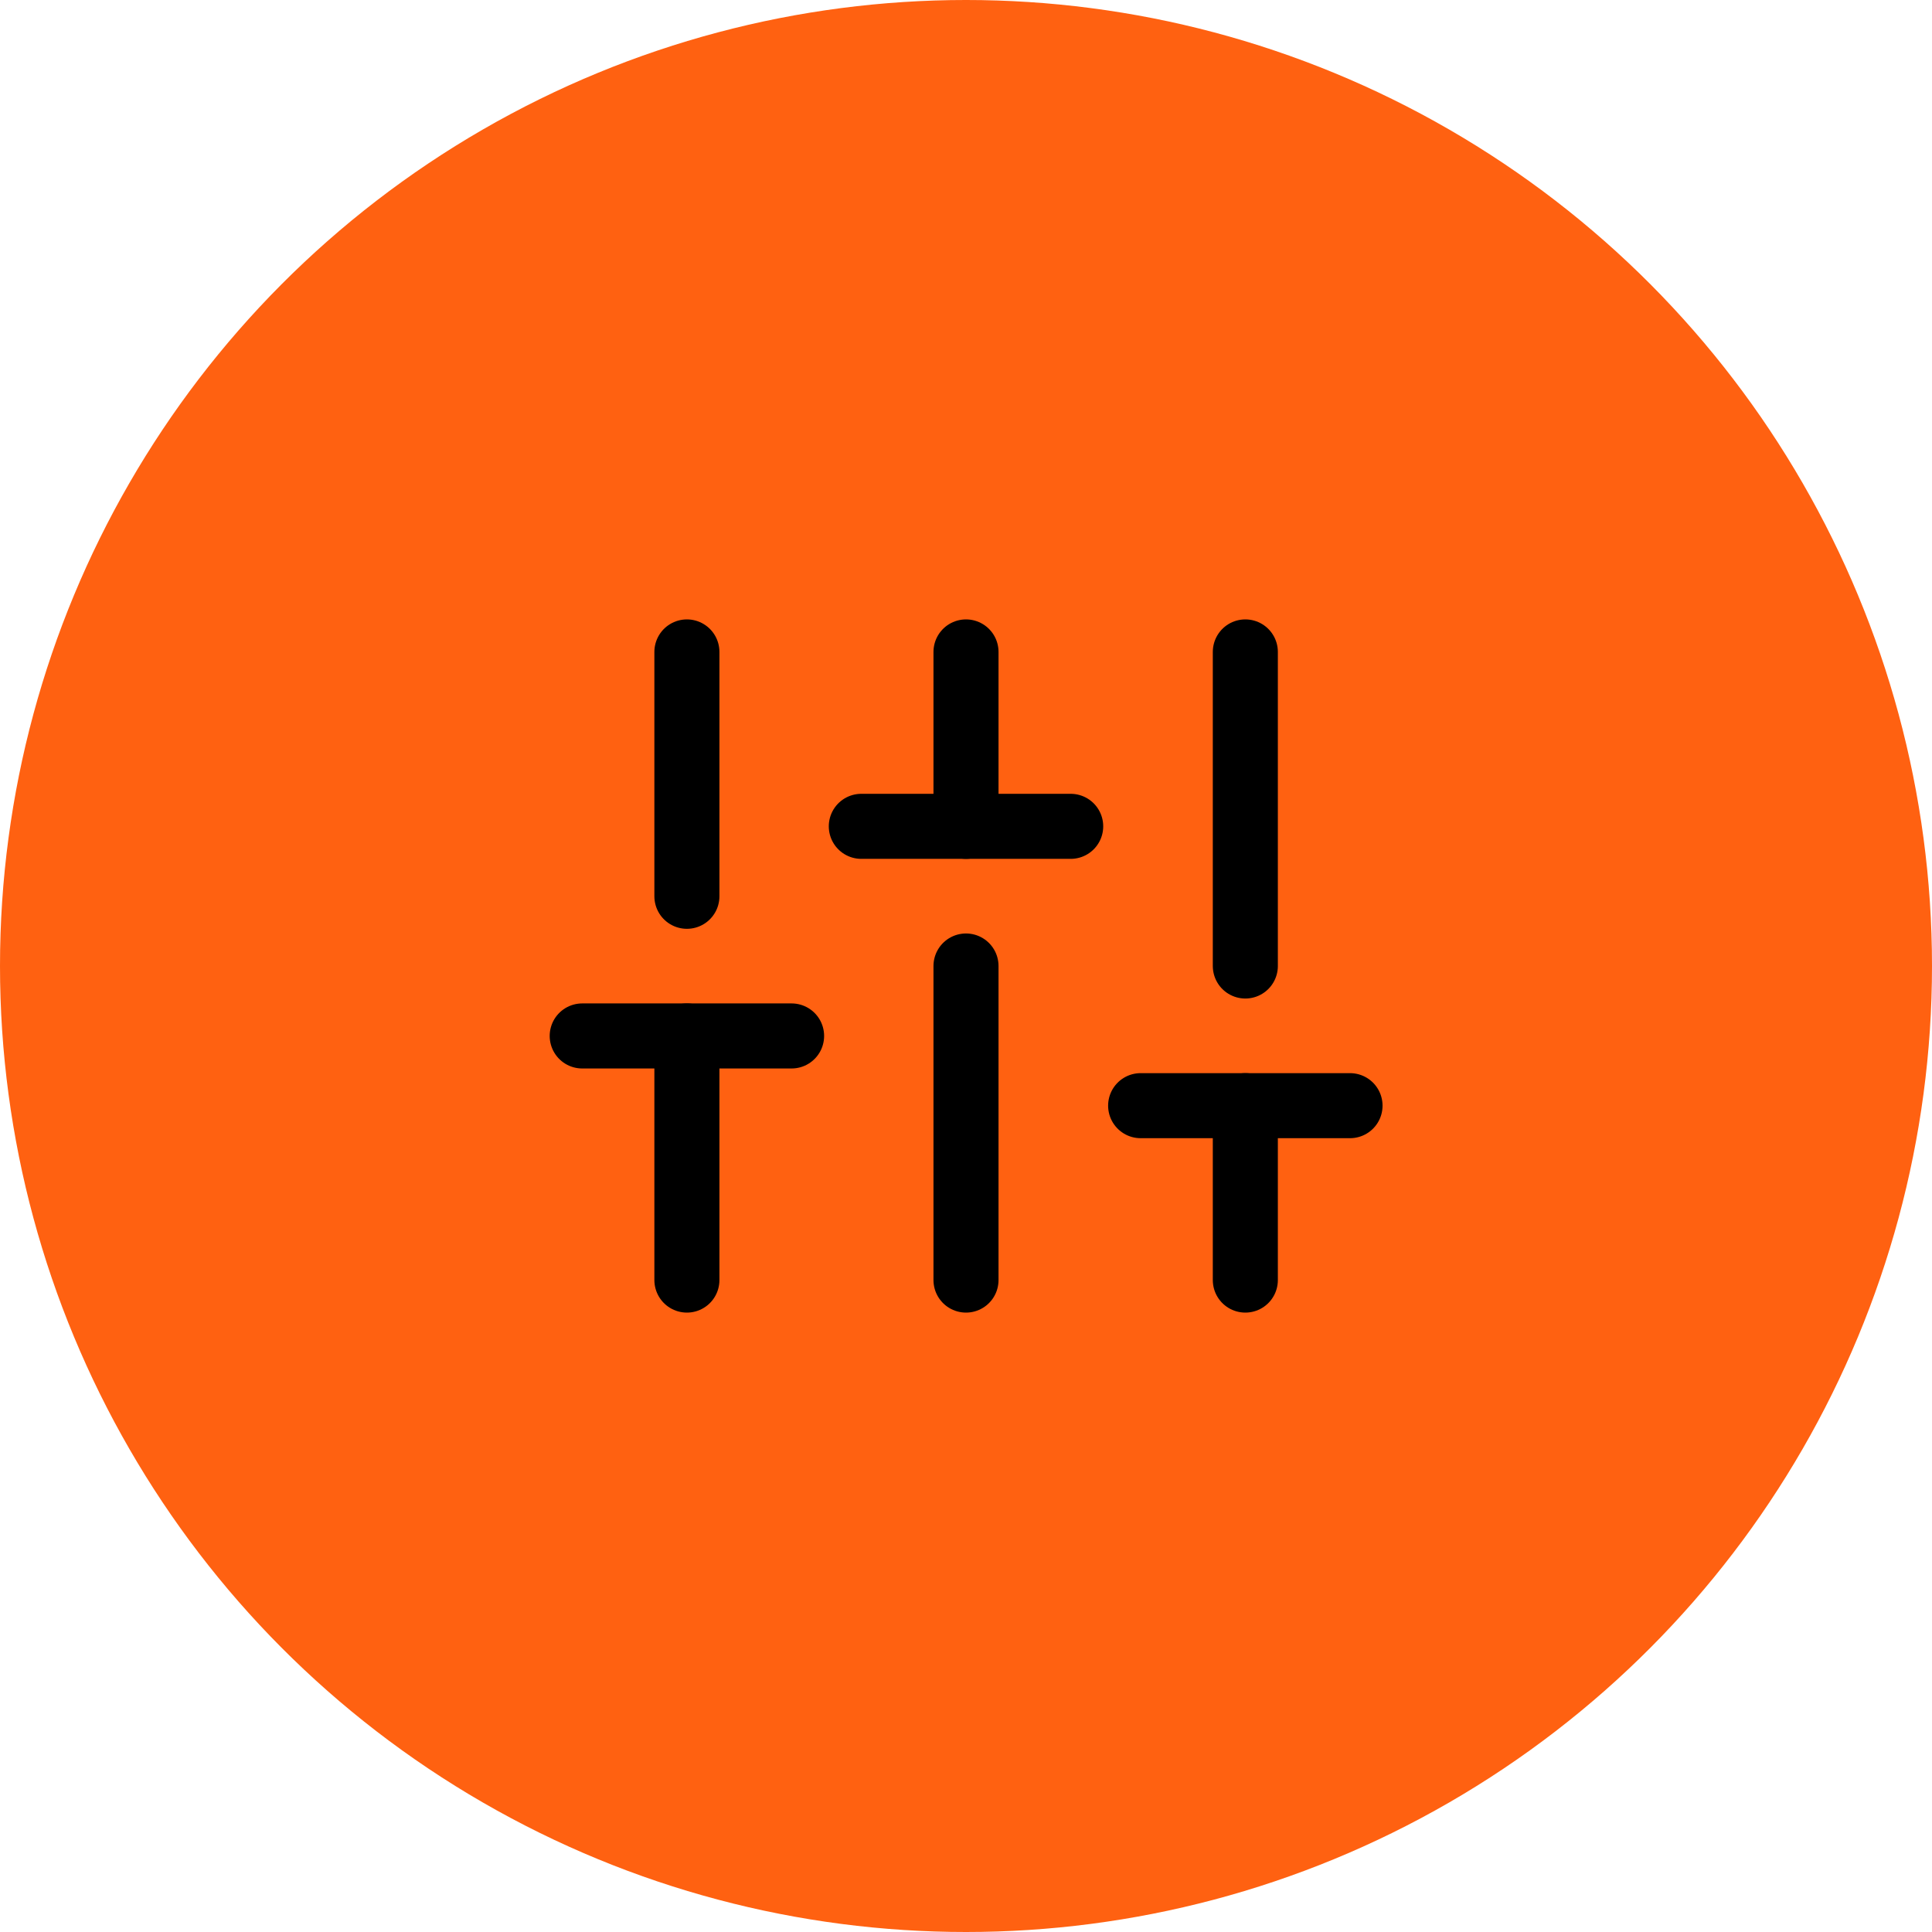 <?xml version="1.0" encoding="UTF-8"?> <svg xmlns="http://www.w3.org/2000/svg" id="Calque_2" data-name="Calque 2" viewBox="0 0 82.86 82.86"><defs><style> .cls-1 { fill: none; stroke: #000; stroke-linecap: round; stroke-linejoin: round; stroke-width: 2.79px; } .cls-2 { fill: #ff6111; stroke-width: 0px; } </style></defs><g id="Calque_1-2" data-name="Calque 1"><g><circle class="cls-2" cx="41.43" cy="41.43" r="41.43"></circle><g><line class="cls-1" x1="29.46" y1="54.9" x2="29.46" y2="44.43"></line><line class="cls-1" x1="29.46" y1="38.44" x2="29.46" y2="27.96"></line><line class="cls-1" x1="41.43" y1="54.9" x2="41.43" y2="41.43"></line><line class="cls-1" x1="41.43" y1="35.44" x2="41.43" y2="27.96"></line><line class="cls-1" x1="53.41" y1="54.9" x2="53.41" y2="47.42"></line><line class="cls-1" x1="53.41" y1="41.43" x2="53.41" y2="27.96"></line><line class="cls-1" x1="24.97" y1="44.43" x2="33.95" y2="44.43"></line><line class="cls-1" x1="36.94" y1="35.44" x2="45.92" y2="35.44"></line><line class="cls-1" x1="48.92" y1="47.42" x2="57.9" y2="47.42"></line></g></g></g></svg> 